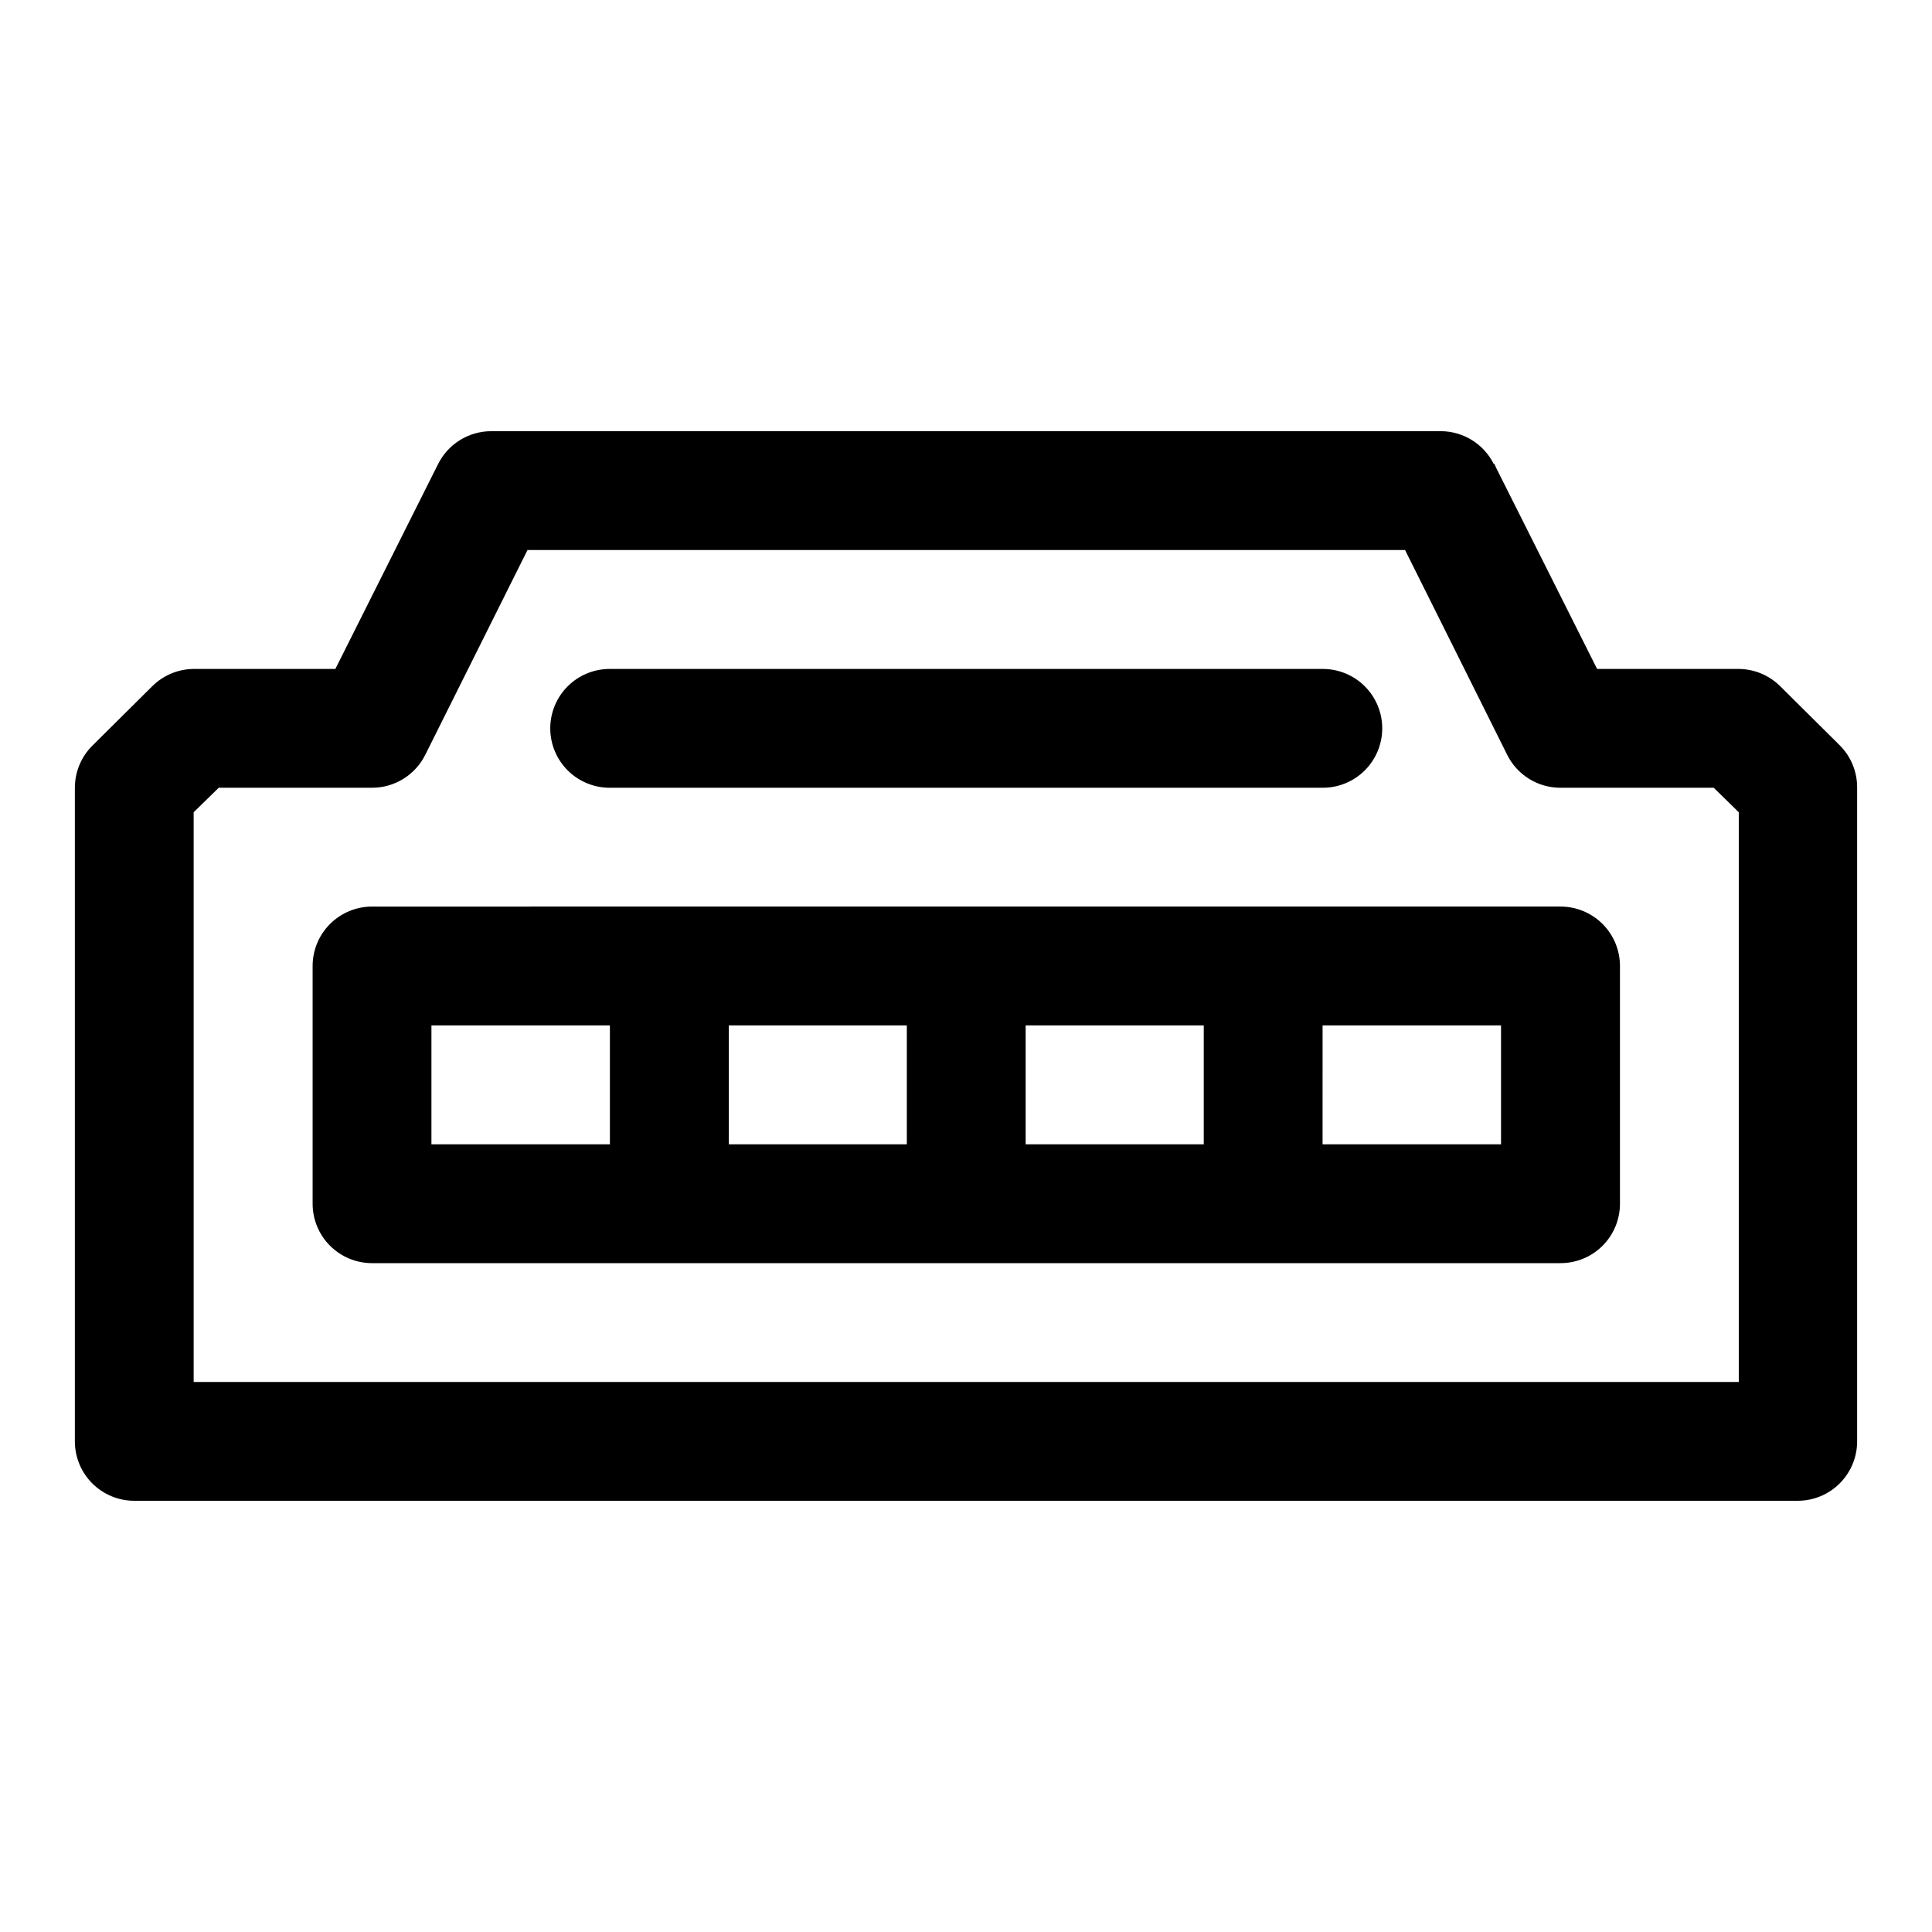 <?xml version="1.0" encoding="UTF-8"?>
<!-- Uploaded to: SVG Repo, www.svgrepo.com, Generator: SVG Repo Mixer Tools -->
<svg fill="#000000" width="800px" height="800px" version="1.1" viewBox="144 144 512 512" xmlns="http://www.w3.org/2000/svg">
 <path d="m274.14 258.27c-2.922 0.008-5.781 0.828-8.266 2.371-2.481 1.543-4.484 3.746-5.785 6.359l-27.215 54.277h-37.547c-4.144 0.031-8.113 1.699-11.039 4.641l-15.805 15.684c-2.973 2.953-4.641 6.973-4.644 11.164v173.15c-0.016 4.195 1.645 8.227 4.613 11.195 2.969 2.965 6.996 4.625 11.195 4.609h440.83c4.176-0.016 8.172-1.691 11.113-4.656 2.941-2.961 4.586-6.973 4.57-11.148v-173.15c0.031-4.176-1.594-8.188-4.519-11.164l-15.809-15.684c-2.922-2.941-6.891-4.609-11.039-4.641h-37.543l-26.723-53.23-0.461-1.047c-0.082-0.039-0.164-0.082-0.246-0.125-1.305-2.559-3.281-4.715-5.719-6.234-2.441-1.516-5.246-2.34-8.121-2.375zm9.656 31.488h232.56l27.062 54.273c1.301 2.617 3.305 4.816 5.785 6.359s5.344 2.363 8.266 2.375h40.684l6.641 6.488v150.98h-409.47v-150.98l6.644-6.488h40.68c2.922-0.012 5.785-0.832 8.266-2.375 2.484-1.543 4.488-3.742 5.789-6.359zm21.832 31.52c-4.195-0.02-8.227 1.641-11.191 4.609-2.969 2.969-4.629 6.996-4.613 11.195 0.016 4.176 1.691 8.172 4.656 11.113 2.965 2.941 6.973 4.586 11.148 4.57h188.87c4.176 0.016 8.188-1.629 11.152-4.57 2.965-2.941 4.637-6.938 4.656-11.113 0.016-4.199-1.645-8.227-4.613-11.195s-6.996-4.629-11.195-4.609zm-62.977 62.973c-4.172-0.016-8.184 1.629-11.148 4.57-2.965 2.941-4.641 6.938-4.656 11.113v63.008c-0.016 4.195 1.645 8.227 4.613 11.195 2.969 2.965 6.996 4.625 11.191 4.609h314.82c4.203 0.023 8.242-1.633 11.215-4.602 2.973-2.965 4.637-7 4.621-11.203v-63.008c-0.016-4.18-1.695-8.184-4.664-11.125-2.973-2.941-6.992-4.582-11.172-4.559zm15.684 31.488h47.293v31.52h-47.293zm78.812 0h47.172v31.52h-47.172zm78.66 0h47.199v31.52h-47.199zm78.691 0h47.289v31.52h-47.293z"/>
</svg>